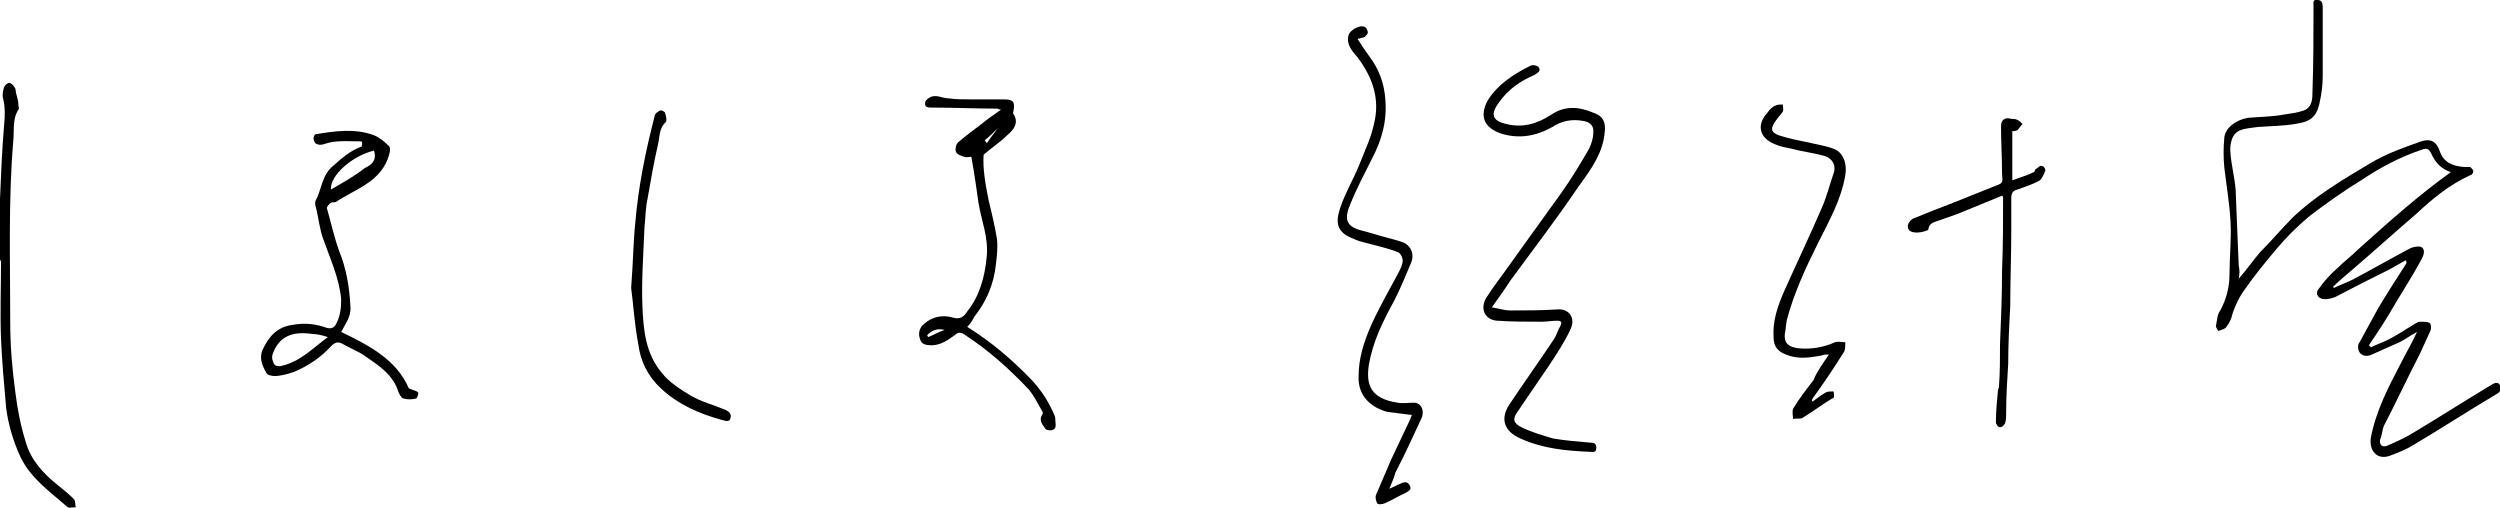 <svg enable-background="new 0 0 244 49.6" viewBox="0 0 244 49.6" xmlns="http://www.w3.org/2000/svg"><path d="m218.5 27.2c.8-.9 1.4-1.8 2.1-2.6 1.1-1.1 2.1-2.3 3.2-3.4 2.2-2.1 4.9-3.7 7.6-5.3 1.5-.9 3.2-1.5 4.9-2.1.9-.3 1.5 0 1.8.9.4 1.2 1.3 1.5 2.4 1.6h.6c.1.1.3.3.3.4s-.1.4-.3.4c-2 .9-3.7 2.3-5.3 3.8-2.1 1.8-4.2 3.7-6.3 5.5-.6.5-1.2 1-1.8 1.6 0 0 .1.1.1.1.6-.3 1.2-.5 1.8-.8 1.9-1 3.8-2.1 5.7-3.1.3-.1.7-.2 1-.1.4.2.3.7.1 1.1-.8 1.5-1.7 2.9-2.6 4.4-.8 1.4-1.7 2.8-2.6 4.1.1.1.1.1.2.2.6-.3 1.2-.5 1.8-.8.9-.5 1.7-1 2.5-1.5.2-.1.3-.2.5-.2.3 0 .7 0 .9.1s.2.6.1.8c-.3.7-.7 1.5-1 2.2-1.2 2.3-2.3 4.7-3.5 7-.2.4-.2 1-.4 1.4-.1.5.2.8.7.6.9-.4 1.8-.8 2.6-1.3 2.5-1.5 5-3.1 7.5-4.6.3-.2.7-.4.9 0s0 .7-.4.9c-2.7 1.6-5.3 3.3-8 4.9-.8.5-1.6.8-2.4 1.1-1.2.4-2-.5-1.8-1.8.5-2.6 1.7-4.9 2.9-7.2.5-1 1.1-2 1.6-3.1-.6.3-1.1.7-1.7 1-.9.4-1.8.8-2.7 1.2-.4.2-.9.2-1.2-.2-.2-.3-.2-.8 0-1 .6-1.1 1.2-2.2 1.8-3.3.9-1.5 1.8-2.9 2.7-4.3.1-.1.1-.2 0-.4-.5.3-1.1.6-1.6.9-1.8.9-3.6 1.8-5.3 2.7-.3.1-.6.2-1 .2-.6 0-1-.5-.6-1 .5-.7 1.1-1.4 1.8-2 .7-.7 1.4-1.2 2.1-1.9 2.9-2.6 5.8-5.2 9-7.5-.9-.3-1.5-.9-1.9-1.8-.2-.4-.4-.6-.9-.4-2.1.7-4 1.7-5.8 2.9-1.8 1.1-3.5 2.3-5.2 3.6-1.2 1-2.3 2.1-3.3 3.3s-2 2.4-2.9 3.7c-.6.8-1 1.6-1.3 2.5-.1.5-.3.9-.6 1.3-.1.2-.5.3-.8.4-.1-.2-.3-.4-.2-.6.1-.5.1-1 .4-1.4.6-1.1.9-2.3.9-3.5 0-1.7.2-3.5.1-5.2-.1-1.8-.4-3.5-.6-5.2-.1-1-.1-2 0-3 .1-.9 1.1-1.7 2.3-1.9 1.1-.1 2.3-.1 3.4-.3.7-.1 1.4-.2 2-.4.9-.3.9-1.2.9-1.9.1-2.8.1-5.6.1-8.3 0-.3-.1-.7.4-.6.4 0 .5.3.5.7v6.7c0 .9-.1 1.7-.3 2.6-.3 1.5-1 1.9-2.4 2.1-1.2.2-2.4.2-3.7.3-.6.1-1.1.1-1.6.3-.9.3-1.1 1.4-1 2.3.1 1.2.4 2.3.5 3.5.1 2.5.2 5 .3 7.4.1.5.1.8 0 1.3z"/><path d="m35.3 13.8c-1 0-2.1-.1-3.1.1-.5.1-.9.4-1.4.1-.1-.1-.2-.3-.2-.5 0-.1.1-.4.2-.4 1.9-.3 3.8-.6 5.7.1.5.2 1 .6 1.4 1 .2.1.2.5.1.8-.3 1.3-1.2 2.3-2.3 3-.9.6-2 1.1-2.9 1.7-.2.1-.4 0-.5.1-.2.1-.4.4-.4.5.4 1.4.7 2.8 1.2 4.2.7 1.7 1 3.5 1.1 5.4.1 1-.5 1.7-.9 2.5 2.7 1.3 5.4 2.7 6.6 5.5.4.2.7.2.9.4.1.1-.1.6-.2.6-.4.1-.8.1-1.2 0-.2 0-.4-.4-.5-.6-.5-1.7-1.9-2.6-3.2-3.5-.7-.5-1.5-.8-2.2-1.2-.5-.3-.8-.2-1.2.2-1 1.1-2.2 1.9-3.6 2.5-.6.2-1.3.4-1.9.4-.3 0-.7-.1-.8-.3-.4-.7-.7-1.4-.4-2.2.6-1.3 1.4-2.3 3-2.5 1.1-.2 2.2-.1 3.3.3.4.1.6 0 .8-.2.5-.8.6-1.7.6-2.6-.2-2.1-1.1-4-1.8-6-.3-.9-.4-1.8-.6-2.7-.1-.3-.2-.7-.1-.9.6-1.1.6-2.5 1.7-3.4.9-.8 1.7-1.5 2.8-1.9.1-.4 0-.4 0-.5zm-3.3 19.1c-.6-.2-1.1-.3-1.5-.3-1.9-.3-3.3.2-3.9 2-.1.3 0 .7.2 1 .1.1.4.2.7.1 1.8-.4 3-1.7 4.5-2.8zm4.5-18.2c-2.1.5-4.3 2.4-4.2 3.8 1.2-.7 2.3-1.3 3.3-2.1.7-.3 1.2-.8.9-1.7z"/><path d="m94.4 31.9c2.4 1.5 4.5 3.3 6.4 5.3.9 1 1.6 2.1 2.1 3.3.1.2.1.3.1.5 0 .4.2.9-.4 1-.2 0-.5 0-.6-.2-.3-.4-.6-.8-.3-1.3.1-.1.1-.3 0-.4-.4-.7-.8-1.5-1.3-2.1-1.9-2-3.9-3.8-6.2-5.3-.4-.3-.7-.3-1 0-.7.5-1.4 1-2.3 1-.5 0-1-.1-1.1-.6-.2-.5-.1-1.1.4-1.5.8-.7 1.8-.9 2.8-.6.7.2 1.1-.1 1.4-.6 1.2-1.5 1.7-3.3 1.9-5.3.2-1.9-.5-3.5-.8-5.3-.2-1.4-.4-2.9-.7-4.5-.2 0-.4.1-.7 0s-.7-.2-.8-.5c-.1-.2 0-.7.2-.9.7-.6 1.5-1.2 2.3-1.8.6-.5 1.2-.9 1.9-1.4-.2 0-.3-.1-.4-.1-2.1 0-4.2-.1-6.3-.1-.4 0-.8 0-.7-.5 0-.2.2-.3.3-.4.7-.5 1.3 0 2 0 .7.1 1.4.1 2.2.1h3.1c1 0 1.2.2 1 1.2 0 .1-.1.2 0 .2.6.9 0 1.6-.6 2.1-.7.7-1.5 1.2-2.3 1.9-.1 1.4.2 3 .5 4.5.3 1.2.6 2.5.8 3.7.1.8 0 1.7-.1 2.5-.2 1.9-.9 3.6-2.1 5.1-.3.6-.5.8-.7 1zm-3.9.8c0 .1.1.2.1.2.5-.2 1-.5 1.6-.7-.8-.2-1.3.1-1.7.5zm6.9-20.2c-.3.3-.8.8-1.3 1.2.1.1.2.2.2.3.4-.6.8-1.1 1.1-1.5z"/><path d="m145.6 30c.7.1 1.2.3 1.8.3 1.5 0 3.1 0 4.6-.1 1.1-.1 1.8.8 1.3 1.9-.6 1.3-1.4 2.5-2.2 3.7-1 1.5-2 2.9-3 4.4-.5.7-.4 1.1.4 1.5 1 .5 2.1.8 3.1 1.1 1.2.2 2.4.3 3.6.4.4 0 .6.1.6.5 0 .5-.3.4-.6.4-2.3-.1-4.6-.3-6.8-1.3-1.6-.7-2-1.9-1.1-3.3 1.4-2.1 2.9-4.2 4.3-6.3.3-.4.4-.9.7-1.4.2-.4 0-.5-.3-.5-.5 0-1 .1-1.5.1-1.5 0-3 0-4.4-.1-1.2-.1-1.7-1.2-1-2.3s1.5-2.1 2.2-3.1c1.7-2.4 3.4-4.7 5.1-7.1 1-1.4 1.9-2.9 2.7-4.3.2-.4.4-1 .4-1.5.1-.7-.3-1.1-1-1.2-1.1-.2-2.1 0-3 .6-1.6.9-3.3 1.2-5.1.6-1.6-.6-2-1.7-1.2-3.2 1-1.6 2.6-2.6 4.2-3.4.2-.1.7 0 .8.2.2.3-.1.5-.4.7-1.4.6-2.6 1.4-3.5 2.7-.9 1.2-.6 1.8.7 2.1 1.6.4 3 0 4.4-.9 1.3-.9 2.7-.8 4.1-.2 1.2.4 1.3 1.2 1 2.7-.4 1.8-1.5 3.2-2.5 4.6-2.1 3.1-4.4 6.1-6.6 9.1-.5.8-1.1 1.6-1.8 2.6z"/><path d="m135.6 47.7c.5-.2.8-.4 1.1-.5.4-.2.7-.2.9.2s-.1.5-.4.7c-.7.3-1.3.7-2 1-.2.1-.7.2-.8 0s-.2-.6-.1-.8c.5-1.2 1-2.3 1.5-3.5.6-1.3 1.2-2.5 1.8-3.8.1-.2.1-.3.2-.5-.8-.1-1.6-.2-2.4-.3-1.5-.4-2.9-1.5-2.8-3.5 0-1.7.5-3.3 1.2-4.9.8-1.8 1.8-3.5 2.7-5.2.2-.4.4-.8.4-1.2 0-.3-.3-.8-.5-.8-1-.4-2-.6-3.1-.9-.4-.1-.8-.2-1.2-.4-1.6-.6-1.8-1.5-1.3-3s1.3-2.8 1.9-4.3c.5-1.3 1.1-2.5 1.4-3.9.6-2.4-.1-4.5-1.6-6.5-.5-.6-1.1-1.2-.9-2.1.1-.6 1.3-1.2 1.7-.8.1.1.2.3.2.5 0 .1-.2.3-.3.4-.2.1-.4.1-.7.2.5.8 1 1.5 1.5 2.2.7 1.1 1.1 2.3 1.2 3.6.2 2.1-.3 4-1.3 5.9-.7 1.4-1.5 2.9-2.1 4.4-.6 1.4-.5 2.2 1.1 2.6.4.1.7.2 1.1.3.9.3 1.9.5 2.8.8s1.3 1.2.9 2.1c-.5 1.2-1 2.4-1.6 3.6-1.1 2-2.1 4-2.5 6.3-.3 2 .2 3.3 2.8 3.7.5.1 1.1 0 1.6 0 .7 0 1.1.8.7 1.6-.8 1.7-1.6 3.5-2.5 5.2-.1.4-.3.9-.6 1.6z"/><path d="m178.5 34.6c-.3 0-.5 0-.7.1-1.2.2-2.3.4-3.5-.1-.8-.3-1.2-.8-1.2-1.7-.1-1.6.4-3 1-4.4 1.2-2.7 2.5-5.4 3.7-8.2.5-1.1.8-2.4 1.2-3.5.2-.7-.2-1.4-1-1.6-1.1-.3-2.1-.4-3.2-.7-.5-.1-1.1-.2-1.5-.4-1.6-.6-1.9-1.9-.8-3.1.2-.3.5-.6.8-.7.2-.1.4-.1.7-.1 0 .2.1.5 0 .7-.2.3-.5.6-.7.9-.5.7-.5 1.1.3 1.4.9.3 1.9.5 2.9.7.8.2 1.6.3 2.4.6 1 .3 1.4 1.5 1.2 2.6-.4 2.4-1.6 4.5-2.7 6.7-1.2 2.4-2.3 4.8-3 7.4-.1.5-.1.9-.2 1.4-.1 1 .5 1.3 1.4 1.4 1.2.1 2.4-.1 3.5-.6.3-.1.7 0 1 0 0 .3 0 .7-.1.9-1 1.6-2 3.1-3.1 4.6 0 .1-.1.1 0 .3.4-.3.8-.6 1.3-.9.2-.1.5-.1.7-.1.1 0 .1.3.1.5 0 .1-.1.2-.2.2-1 .6-1.9 1.3-2.9 1.9-.2.1-.6 0-.9.1 0-.3-.1-.7 0-1 .6-1 1.3-1.9 2-2.8.3-.8.9-1.6 1.5-2.5z"/><path d="m196.4 12.8v4.8c.8-.3 1.5-.5 2.1-.8.1 0 .1-.3.2-.3.2-.1.4-.4.6-.3.2 0 .4.4.3.5-.1.3-.3.7-.5.9-.7.4-1.4.6-2.2.9-.4.1-.6.3-.6.8v3.3c0 2.4-.1 4.8-.1 7.2-.1 1.9-.2 3.8-.2 5.7-.1 1.6-.2 3.2-.2 4.8 0 .3 0 .7-.1 1-.1.2-.3.4-.5.4s-.4-.3-.4-.5c0-1 .1-2.1.2-3.1 0-.1.1-.2.1-.4.1-1.3.1-2.7.1-4.1.1-2.4.2-4.8.2-7.2.1-2.4.1-4.8.1-7.1 0-.1 0-.1-.1-.2-1.5.6-2.9 1.2-4.4 1.8-.6.2-1.1.4-1.7.6-.5.2-1 .2-1.1.9 0 .1-.7.3-1.1.3s-.9-.1-.9-.6c0-.3.3-.7.6-.8 1.2-.5 2.5-1 3.8-1.5 1.5-.6 3-1.2 4.5-1.8.5-.2.3-.6.3-1 0-1.6-.1-3.1-.1-4.7 0-.6.4-.9 1-.7.2 0 .4 0 .6.1s.3.2.5.4c-.2.2-.3.4-.5.6-.2.1-.4.1-.5.1z"/><path d="m0 25.4c0-2-.1-4 0-6 .1-2.4.2-4.8.4-7.2.1-.9.1-1.8-.1-2.6-.1-.3 0-.8.1-1.1.1-.2.3-.4.5-.4s.4.2.5.4c.2.2.1.5.2.7.1.4.2.7.2 1.1 0 .1.1.3 0 .4-.6.9-.4 2-.5 3-.5 5.9-.3 11.9-.3 17.9 0 2.2.2 4.5.5 6.7.2 1.6.5 3.2 1 4.8.5 1.8 1.7 3.1 3.2 4.3.5.4 1 .8 1.5 1.3.2.2.1.5.2.8-.2 0-.6.1-.8 0-1.7-1.5-3.6-2.8-4.6-4.9-.7-1.5-1.2-3.2-1.4-4.8-.2-2.2-.4-4.5-.5-6.7-.1-2.5 0-5.1 0-7.6 0-.1-.1-.1-.1-.1z"/><path d="m61.6 28.1c.2-2.5.2-4.4.4-6.3.3-3.6 1-7 1.9-10.5 0-.2.3-.4.5-.5.1-.1.5.1.5.2.1.3.2.7.1.9-.7.6-.6 1.5-.8 2.3-.4 1.7-.7 3.5-1 5.2-.2.9-.2 1.9-.3 2.8-.1 2.6-.3 5.1-.2 7.7.1 2.3.3 4.6 1.9 6.5.7.9 1.8 1.6 2.8 2.2s2.2.9 3.4 1.4c.4.2.6.4.5.8s-.4.3-.8.2c-2.2-.6-4.3-1.5-6-3.1-1.3-1.2-2-2.7-2.2-4.3-.4-2.1-.5-4.1-.7-5.5z"/></svg>